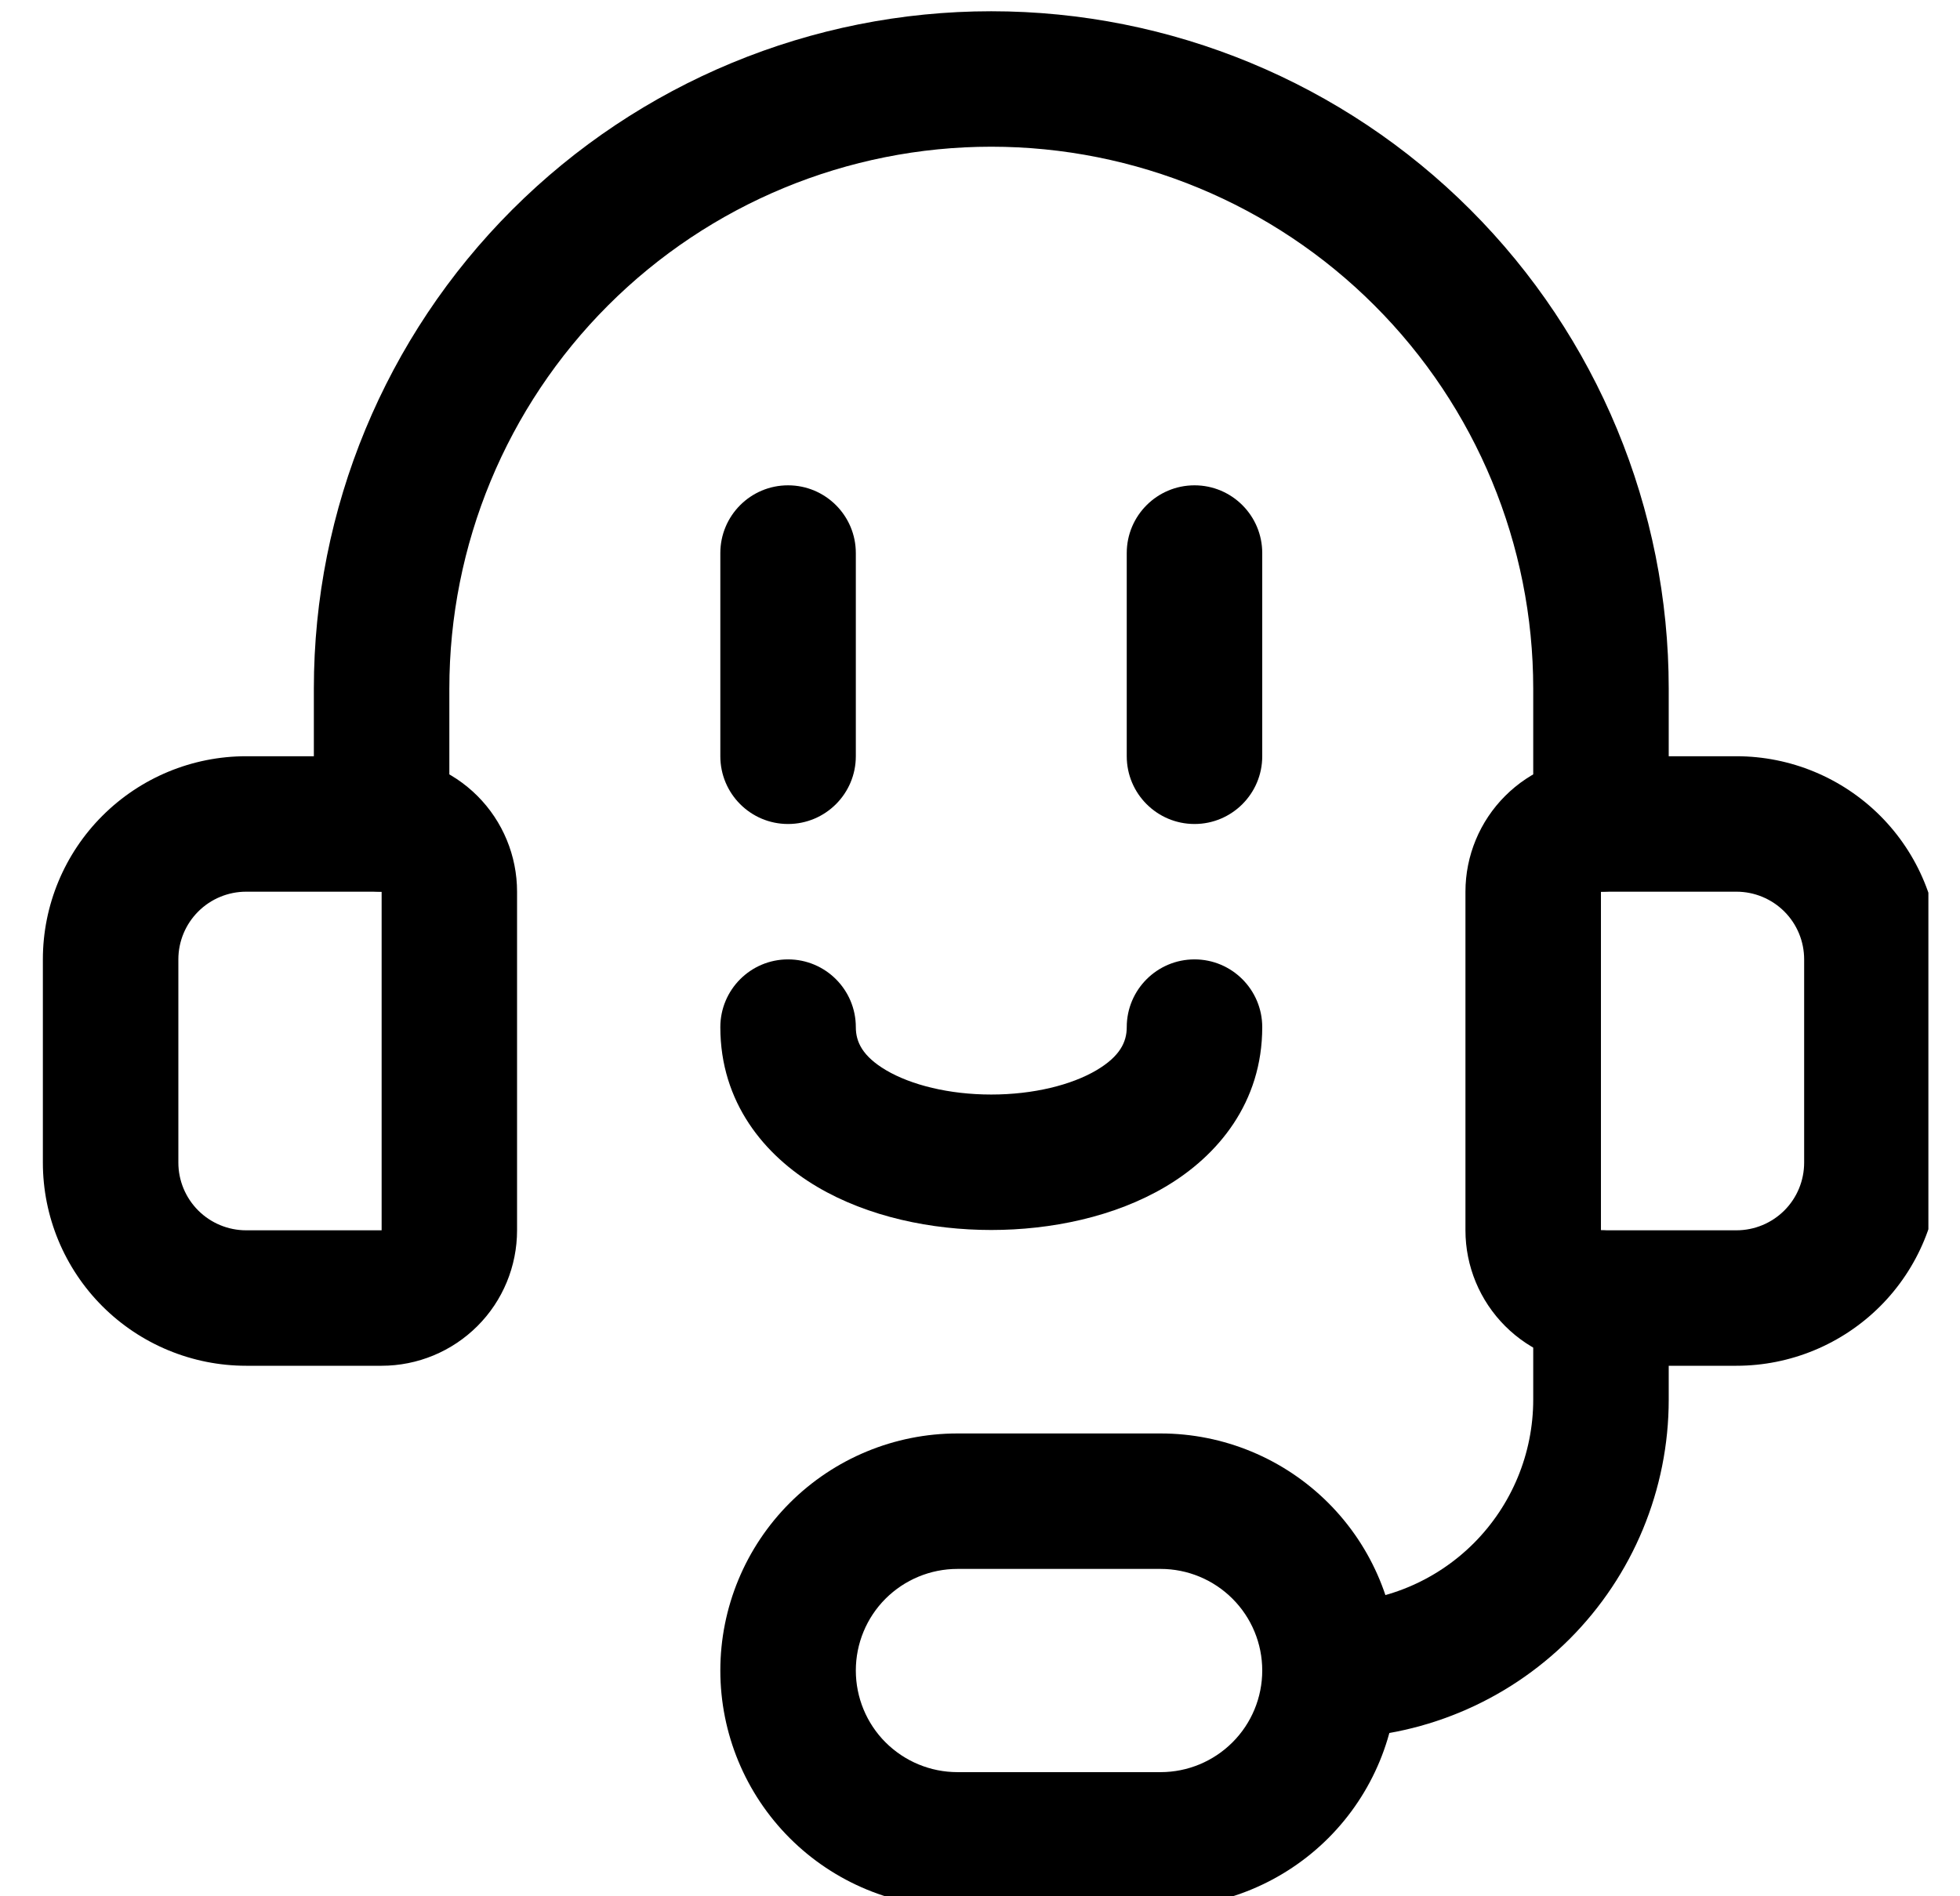 <svg width="31" height="30" viewBox="0 0 31 30" fill="none" xmlns="http://www.w3.org/2000/svg">
<g id="SAV" clip-path="url(#clip0_4259_4671)">
<g id="SAV_2" clip-path="url(#clip1_4259_4671)">
<g id="SAV_3" clip-path="url(#clip2_4259_4671)">
<g id="SAV_4" clip-path="url(#clip3_4259_4671)">
<g id="Icon">
<g id="Group">
<path id="Vector (Stroke)" fill-rule="evenodd" clip-rule="evenodd" d="M3.893 14.107C3.609 14.107 3.336 14.22 3.135 14.421C2.934 14.622 2.821 14.894 2.821 15.178V18.393C2.821 18.677 2.934 18.949 3.135 19.15C3.336 19.351 3.609 19.464 3.893 19.464H6.036V14.107H3.893ZM3.893 11.964H6.036C6.604 11.964 7.149 12.19 7.551 12.592C7.953 12.994 8.178 13.539 8.178 14.107V19.464C8.178 20.032 7.953 20.578 7.551 20.979C7.149 21.381 6.604 21.607 6.036 21.607H3.893C3.04 21.607 2.223 21.268 1.62 20.666C1.017 20.063 0.678 19.245 0.678 18.393V15.178C0.678 14.326 1.017 13.508 1.62 12.906C2.223 12.303 3.04 11.964 3.893 11.964Z" fill="black"/>
<path id="Vector (Stroke)_2" fill-rule="evenodd" clip-rule="evenodd" d="M27.464 19.464C27.748 19.464 28.021 19.351 28.222 19.15C28.423 18.949 28.535 18.677 28.535 18.393V15.178C28.535 14.894 28.423 14.622 28.222 14.421C28.021 14.22 27.748 14.107 27.464 14.107H25.321L25.321 19.464H27.464ZM27.464 21.607H25.321C24.753 21.607 24.208 21.381 23.806 20.979C23.404 20.577 23.178 20.032 23.178 19.464V14.107C23.178 13.539 23.404 12.994 23.806 12.592C24.208 12.19 24.753 11.964 25.321 11.964H27.464C28.317 11.964 29.134 12.303 29.737 12.905C30.34 13.508 30.678 14.326 30.678 15.178V18.393C30.678 19.245 30.34 20.063 29.737 20.666C29.134 21.268 28.317 21.607 27.464 21.607Z" fill="black"/>
<path id="Vector (Stroke)_3" fill-rule="evenodd" clip-rule="evenodd" d="M25.321 19.464C25.913 19.464 26.393 19.944 26.393 20.535V22.143C26.393 23.564 25.828 24.926 24.824 25.931C23.819 26.935 22.456 27.5 21.035 27.5C20.444 27.5 19.964 27.02 19.964 26.428C19.964 25.837 20.444 25.357 21.035 25.357C21.888 25.357 22.706 25.018 23.308 24.416C23.911 23.813 24.25 22.995 24.25 22.143V20.535C24.25 19.944 24.73 19.464 25.321 19.464Z" fill="black"/>
<path id="Vector (Stroke)_4" fill-rule="evenodd" clip-rule="evenodd" d="M15.143 24.821C14.716 24.821 14.308 24.991 14.006 25.292C13.705 25.593 13.536 26.002 13.536 26.428C13.536 26.855 13.705 27.264 14.006 27.565C14.308 27.866 14.716 28.036 15.143 28.036H18.357C18.783 28.036 19.192 27.866 19.493 27.565C19.795 27.264 19.964 26.855 19.964 26.428C19.964 26.002 19.795 25.593 19.493 25.292C19.192 24.991 18.783 24.821 18.357 24.821H15.143ZM12.491 23.777C13.194 23.074 14.148 22.678 15.143 22.678H18.357C19.352 22.678 20.305 23.074 21.009 23.777C21.712 24.48 22.107 25.434 22.107 26.428C22.107 27.423 21.712 28.377 21.009 29.08C20.305 29.783 19.352 30.178 18.357 30.178H15.143C14.148 30.178 13.194 29.783 12.491 29.08C11.788 28.377 11.393 27.423 11.393 26.428C11.393 25.434 11.788 24.48 12.491 23.777Z" fill="black"/>
<path id="Vector (Stroke)_5" fill-rule="evenodd" clip-rule="evenodd" d="M15.678 2.321C13.405 2.321 11.225 3.224 9.617 4.832C8.01 6.439 7.107 8.619 7.107 10.893V13.036C7.107 13.627 6.627 14.107 6.036 14.107C5.444 14.107 4.964 13.627 4.964 13.036V10.893C4.964 8.051 6.093 5.326 8.102 3.317C10.112 1.307 12.837 0.178 15.678 0.178C18.52 0.178 21.245 1.307 23.255 3.317C25.264 5.326 26.393 8.051 26.393 10.893V13.036C26.393 13.627 25.913 14.107 25.321 14.107C24.73 14.107 24.25 13.627 24.25 13.036V10.893C24.25 8.619 23.347 6.439 21.739 4.832C20.132 3.224 17.952 2.321 15.678 2.321Z" fill="black"/>
<path id="Vector (Stroke)_6" fill-rule="evenodd" clip-rule="evenodd" d="M12.464 7.678C13.056 7.678 13.536 8.158 13.536 8.75V11.964C13.536 12.556 13.056 13.036 12.464 13.036C11.872 13.036 11.393 12.556 11.393 11.964V8.75C11.393 8.158 11.872 7.678 12.464 7.678Z" fill="black"/>
<path id="Vector (Stroke)_7" fill-rule="evenodd" clip-rule="evenodd" d="M18.893 7.678C19.484 7.678 19.964 8.158 19.964 8.75V11.964C19.964 12.556 19.484 13.036 18.893 13.036C18.301 13.036 17.821 12.556 17.821 11.964V8.75C17.821 8.158 18.301 7.678 18.893 7.678Z" fill="black"/>
<path id="Vector (Stroke)_8" fill-rule="evenodd" clip-rule="evenodd" d="M12.464 15.178C13.056 15.178 13.536 15.658 13.536 16.25C13.536 16.485 13.643 16.711 14.014 16.931C14.41 17.165 15.012 17.316 15.678 17.316C16.345 17.316 16.947 17.165 17.343 16.931C17.714 16.711 17.821 16.485 17.821 16.25C17.821 15.658 18.301 15.178 18.893 15.178C19.484 15.178 19.964 15.658 19.964 16.25C19.964 17.44 19.267 18.282 18.433 18.775C17.624 19.254 16.619 19.459 15.678 19.459C14.738 19.459 13.733 19.254 12.923 18.775C12.089 18.282 11.393 17.44 11.393 16.25C11.393 15.658 11.872 15.178 12.464 15.178Z" fill="black"/>
</g>
</g>
</g>
</g>
</g>
</g>
<defs>
<clipPath id="clip0_4259_4671">
<rect width="30" height="30" fill="white" transform="translate(0.5 -0)"/>
</clipPath>
<clipPath id="clip1_4259_4671">
<rect width="30" height="30" fill="white" transform="translate(0.5 -0)"/>
</clipPath>
<clipPath id="clip2_4259_4671">
<rect width="30" height="30" fill="white" transform="translate(0.5 -0)"/>
</clipPath>
<clipPath id="clip3_4259_4671">
<rect width="30" height="30" fill="white" transform="translate(0.5 -0)"/>
</clipPath>
</defs>
</svg>
